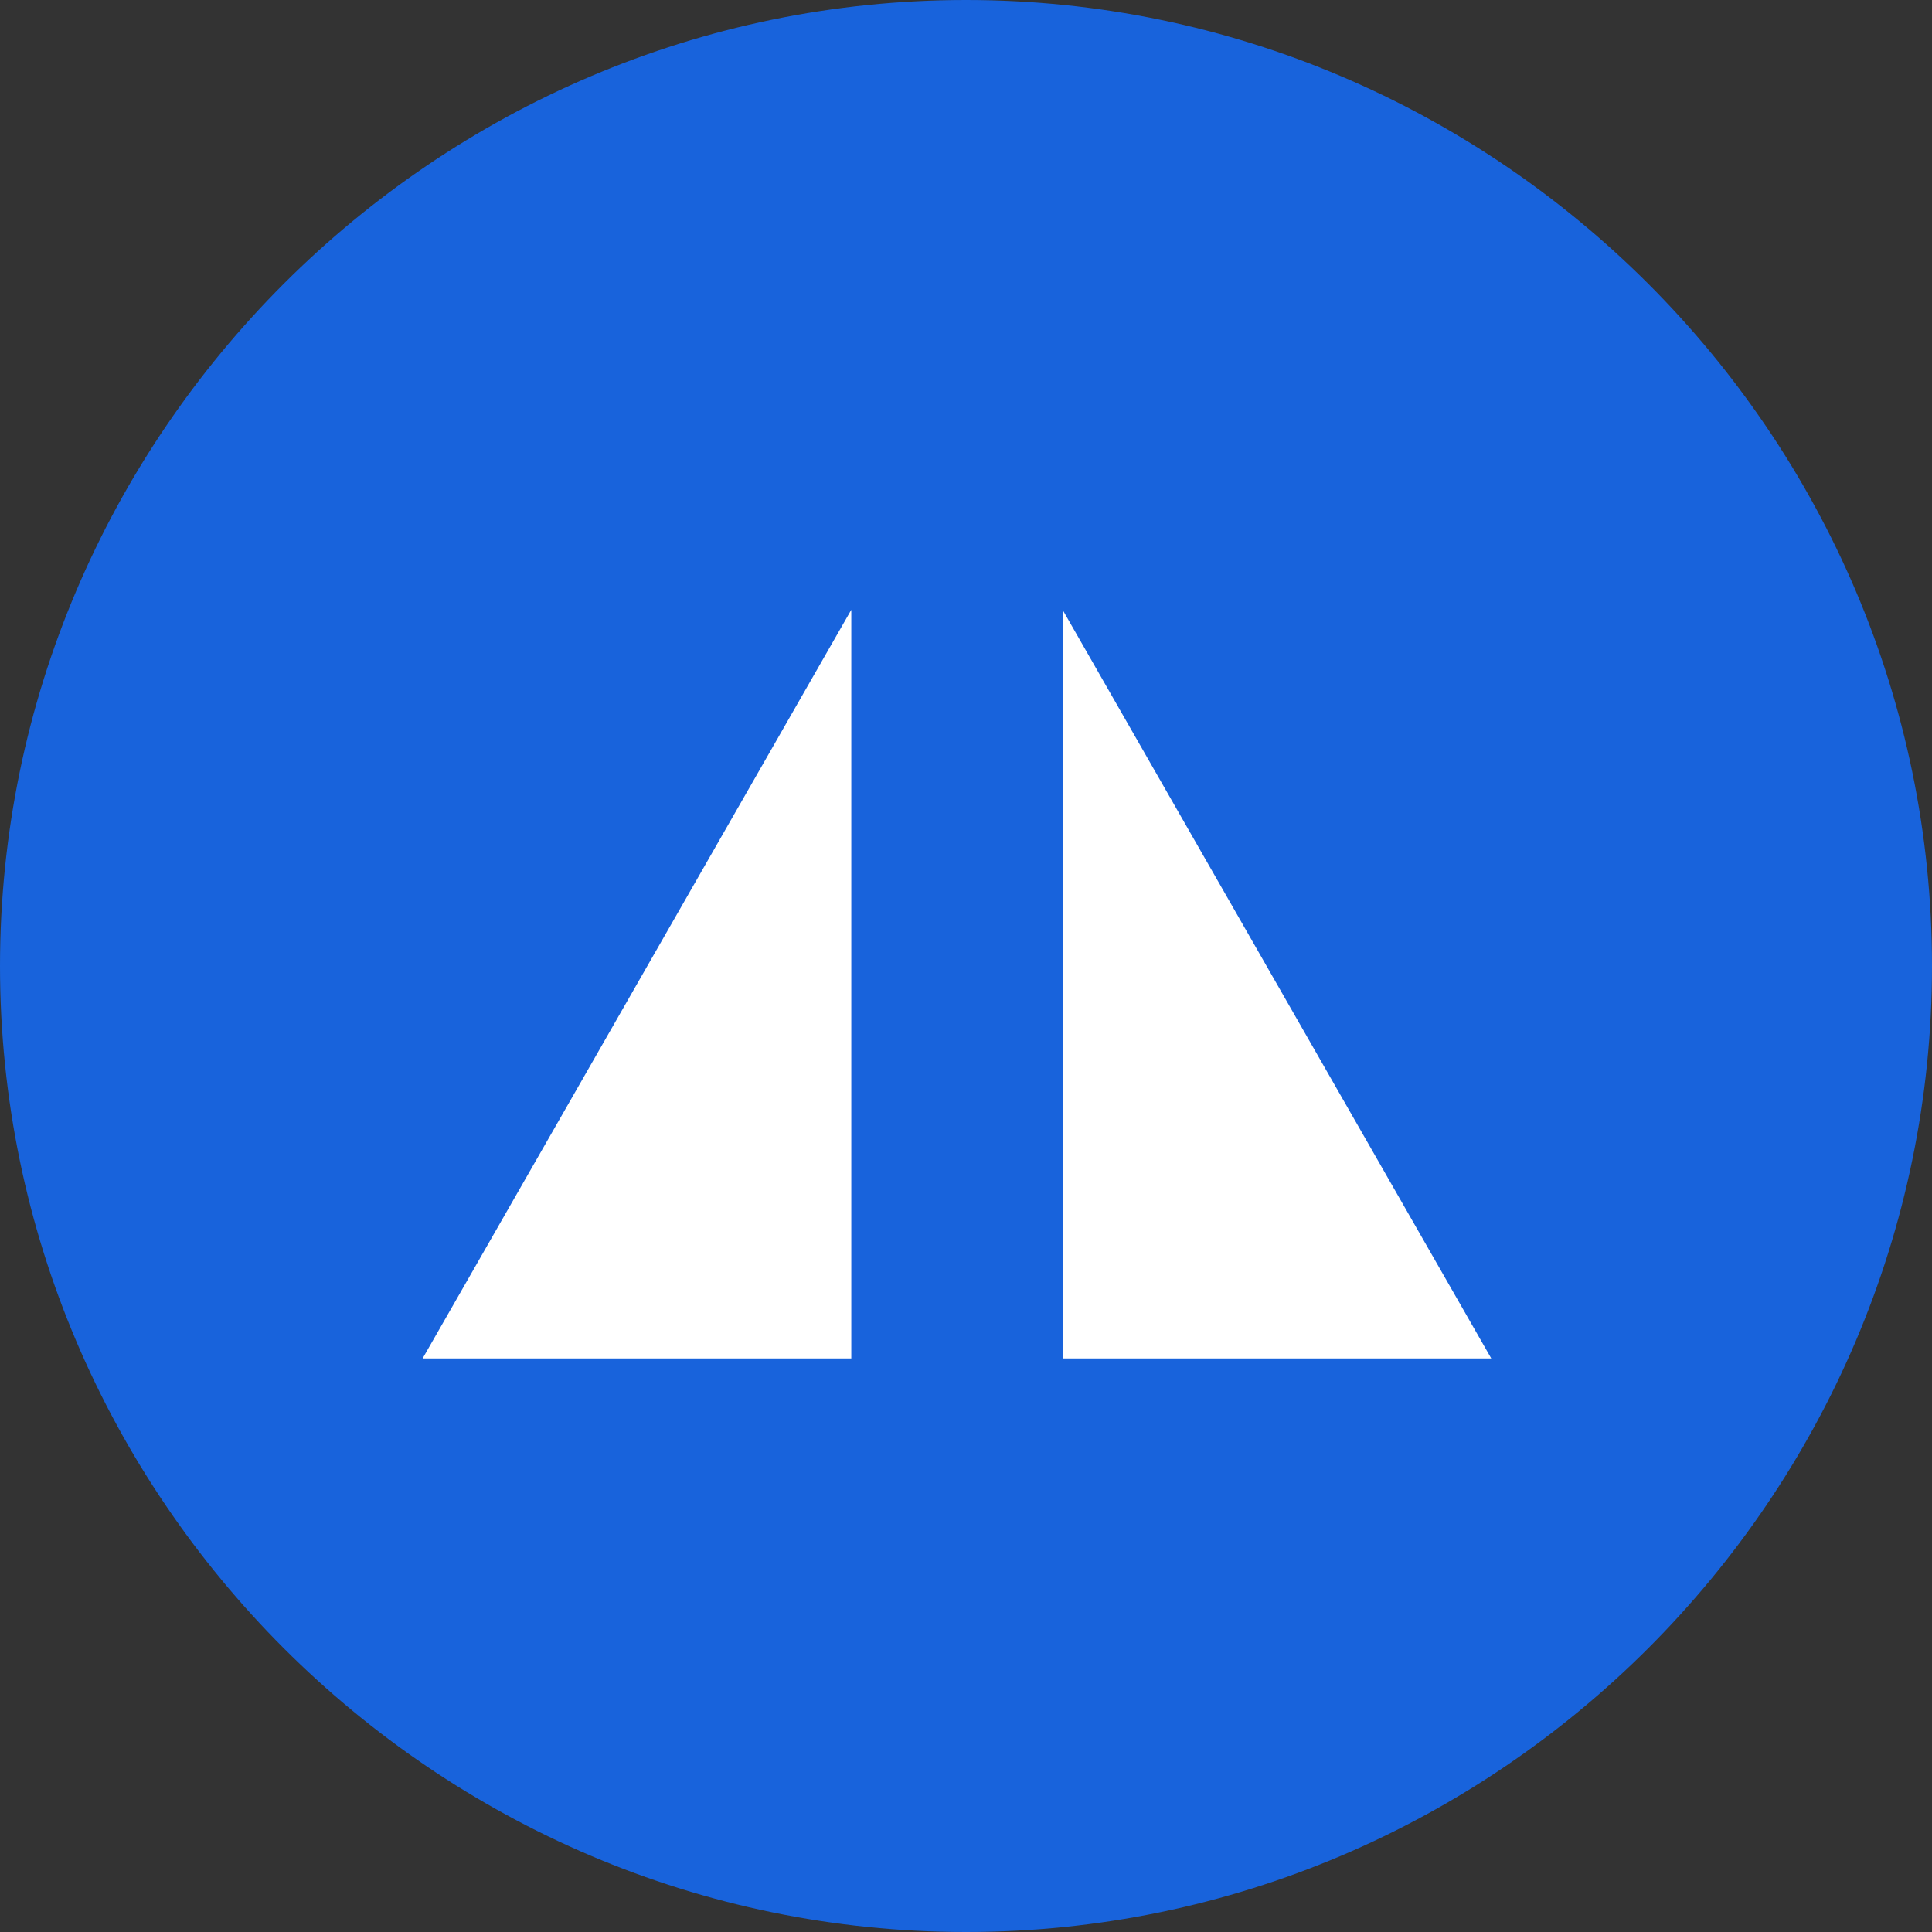 <svg xmlns="http://www.w3.org/2000/svg" version="1.1" xmlns:xlink="http://www.w3.org/1999/xlink" width="32" height="32"><rect width="100%" height="100%" fill="#333333" stroke="none"/><svg width="32" height="32" xmlns="http://www.w3.org/2000/svg" xmlspace="preserve" viewBox="0 0 32 32">
  <style>
    .st1{
        fill-rule:evenodd;
        clip-rule:evenodd;
        fill:white;
        }
  </style>
  <path id="SvgjsPath1003" d="M16 0c8.8 0 16 7.2 16 16s-7.2 16-16 16S0 24.8 0 16 7.2 0 16 0z" style="fill: #1863dc"></path>
  <g id="SvgjsG1002">
    <path d="M17.6 10.1v12.4h7.1zM14.1 10.1 7 22.5h7.1z" class="st1"></path>
  </g>
</svg><style>@media (prefers-color-scheme: light) { :root { filter: none; } }
@media (prefers-color-scheme: dark) { :root { filter: none; } }
</style></svg>